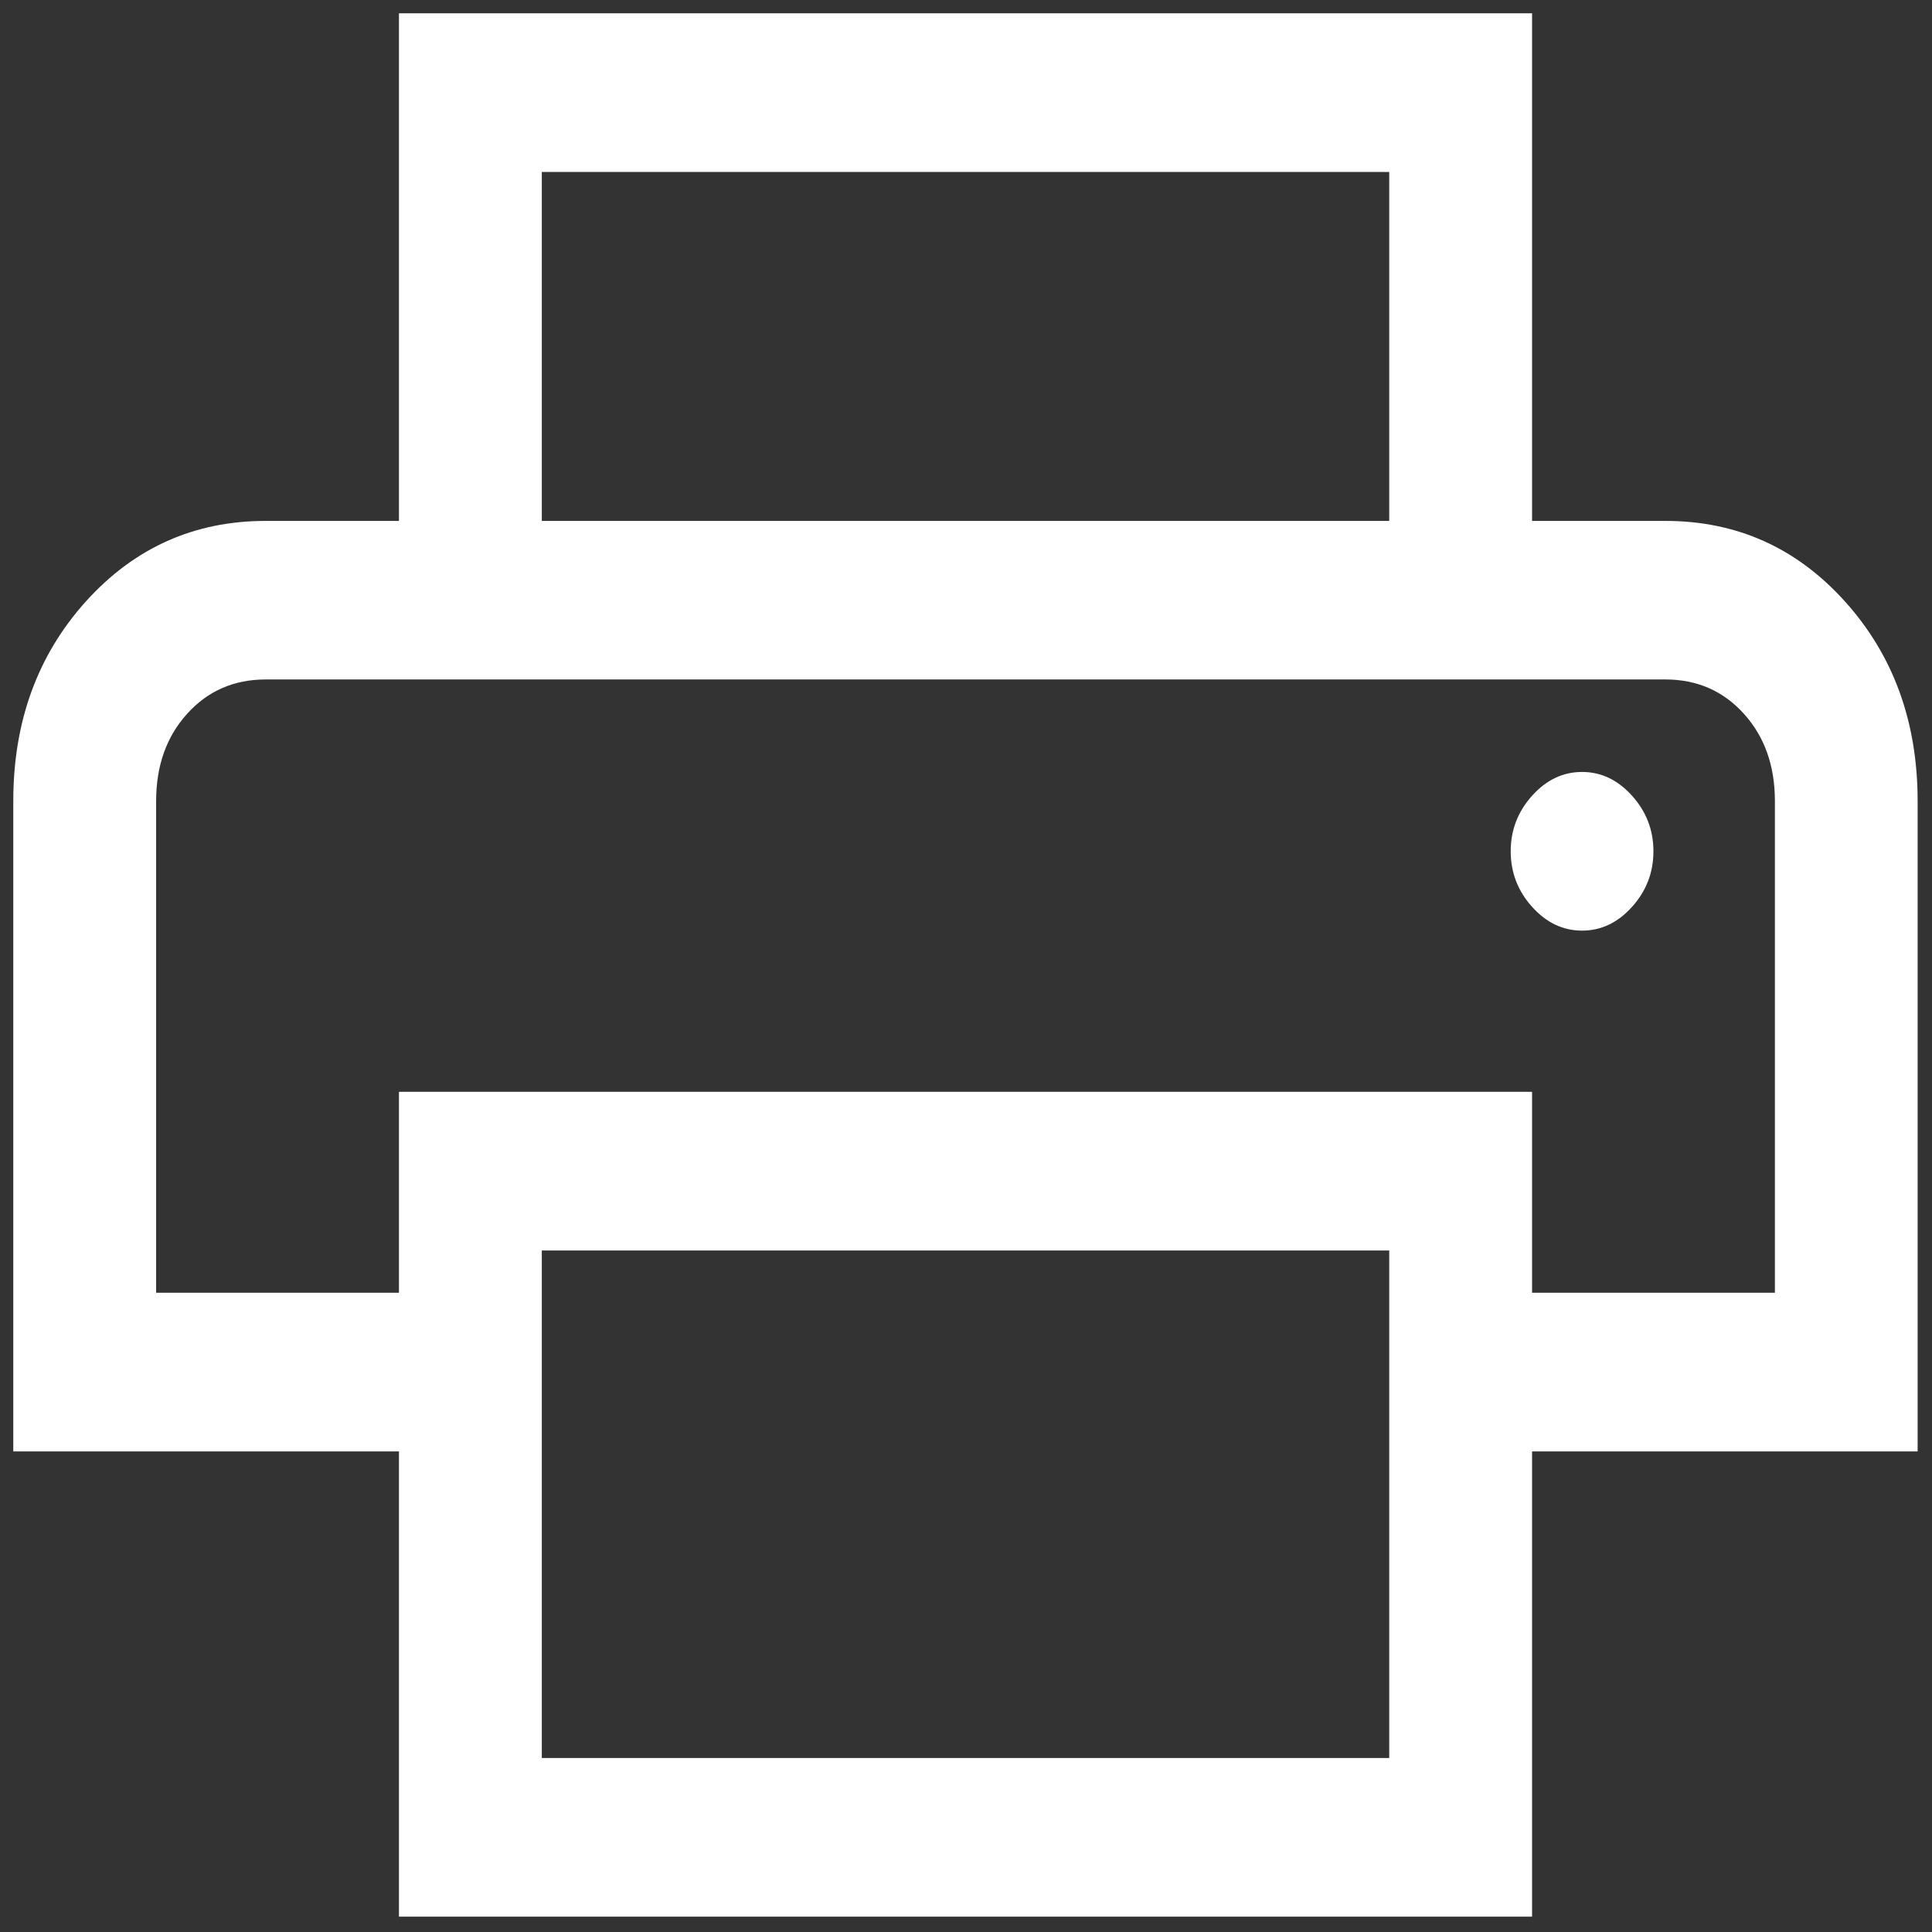<?xml version="1.0" encoding="UTF-8" standalone="no"?>
<svg
   xmlns:dc="http://purl.org/dc/elements/1.1/"
   xmlns:cc="http://creativecommons.org/ns#"
   xmlns:rdf="http://www.w3.org/1999/02/22-rdf-syntax-ns#"
   xmlns:svg="http://www.w3.org/2000/svg"
   xmlns="http://www.w3.org/2000/svg"
   xmlns:sodipodi="http://sodipodi.sourceforge.net/DTD/sodipodi-0.dtd"
   xmlns:inkscape="http://www.inkscape.org/namespaces/inkscape"
   height="16"
   width="16"
   version="1.1"
   id="svg4"
   sodipodi:docname="btn_print_white.svg"
   inkscape:version="0.92.3 (2405546, 2018-03-11)">
  <rect width="100%" height="100%" fill="#333333" stroke="none"/>
  <defs
     id="defs8" />
  <sodipodi:namedview
     pagecolor="#ffffff"
     bordercolor="#666666"
     borderopacity="1"
     objecttolerance="10"
     gridtolerance="10"
     guidetolerance="10"
     inkscape:pageopacity="0"
     inkscape:pageshadow="2"
     inkscape:window-width="1857"
     inkscape:window-height="1025"
     id="namedview6"
     showgrid="false"
     inkscape:zoom="39.333333"
     inkscape:cx="0.007526191"
     inkscape:cy="10.329474"
     inkscape:window-x="63"
     inkscape:window-y="27"
     inkscape:window-maximized="1"
     inkscape:current-layer="svg4" />
  <path
     d="M 11.505,4.314 V 1.424 H 4.487 V 4.314 H 3.304 V 0.11 H 12.688 V 4.314 Z M 1.293,5.627 q 0,0 0.256,0 0.256,0 0.651,0 H 13.792 q 0.394,0 0.651,0 0.256,0 0.256,0 H 12.688 3.304 Z M 13.102,7.707 q 0.237,0 0.414,-0.197 0.177,-0.197 0.177,-0.46 0,-0.263 -0.177,-0.46 -0.177,-0.197 -0.414,-0.197 -0.237,0 -0.414,0.197 -0.177,0.197 -0.177,0.46 0,0.263 0.177,0.46 0.177,0.197 0.414,0.197 z m -1.597,6.852 v -4.203 H 4.487 v 4.203 z m 1.183,1.314 H 3.304 V 12.02 H 0.11 V 6.634 q 0,-0.985 0.601,-1.653 Q 1.313,4.314 2.2,4.314 H 13.792 q 0.887,0 1.488,0.668 0.601,0.668 0.601,1.653 V 12.02 H 12.688 Z m 2.011,-5.167 V 6.634 q 0,-0.438 -0.256,-0.722 Q 14.186,5.627 13.792,5.627 H 2.2 q -0.394,0 -0.651,0.285 Q 1.293,6.196 1.293,6.634 V 10.706 H 3.304 V 9.042 H 12.688 v 1.664 z"
     id="path2"
     inkscape:connector-curvature="0"
     style="stroke-width:0.415;fill:#ffffff;fill-opacity:1" />
</svg>
